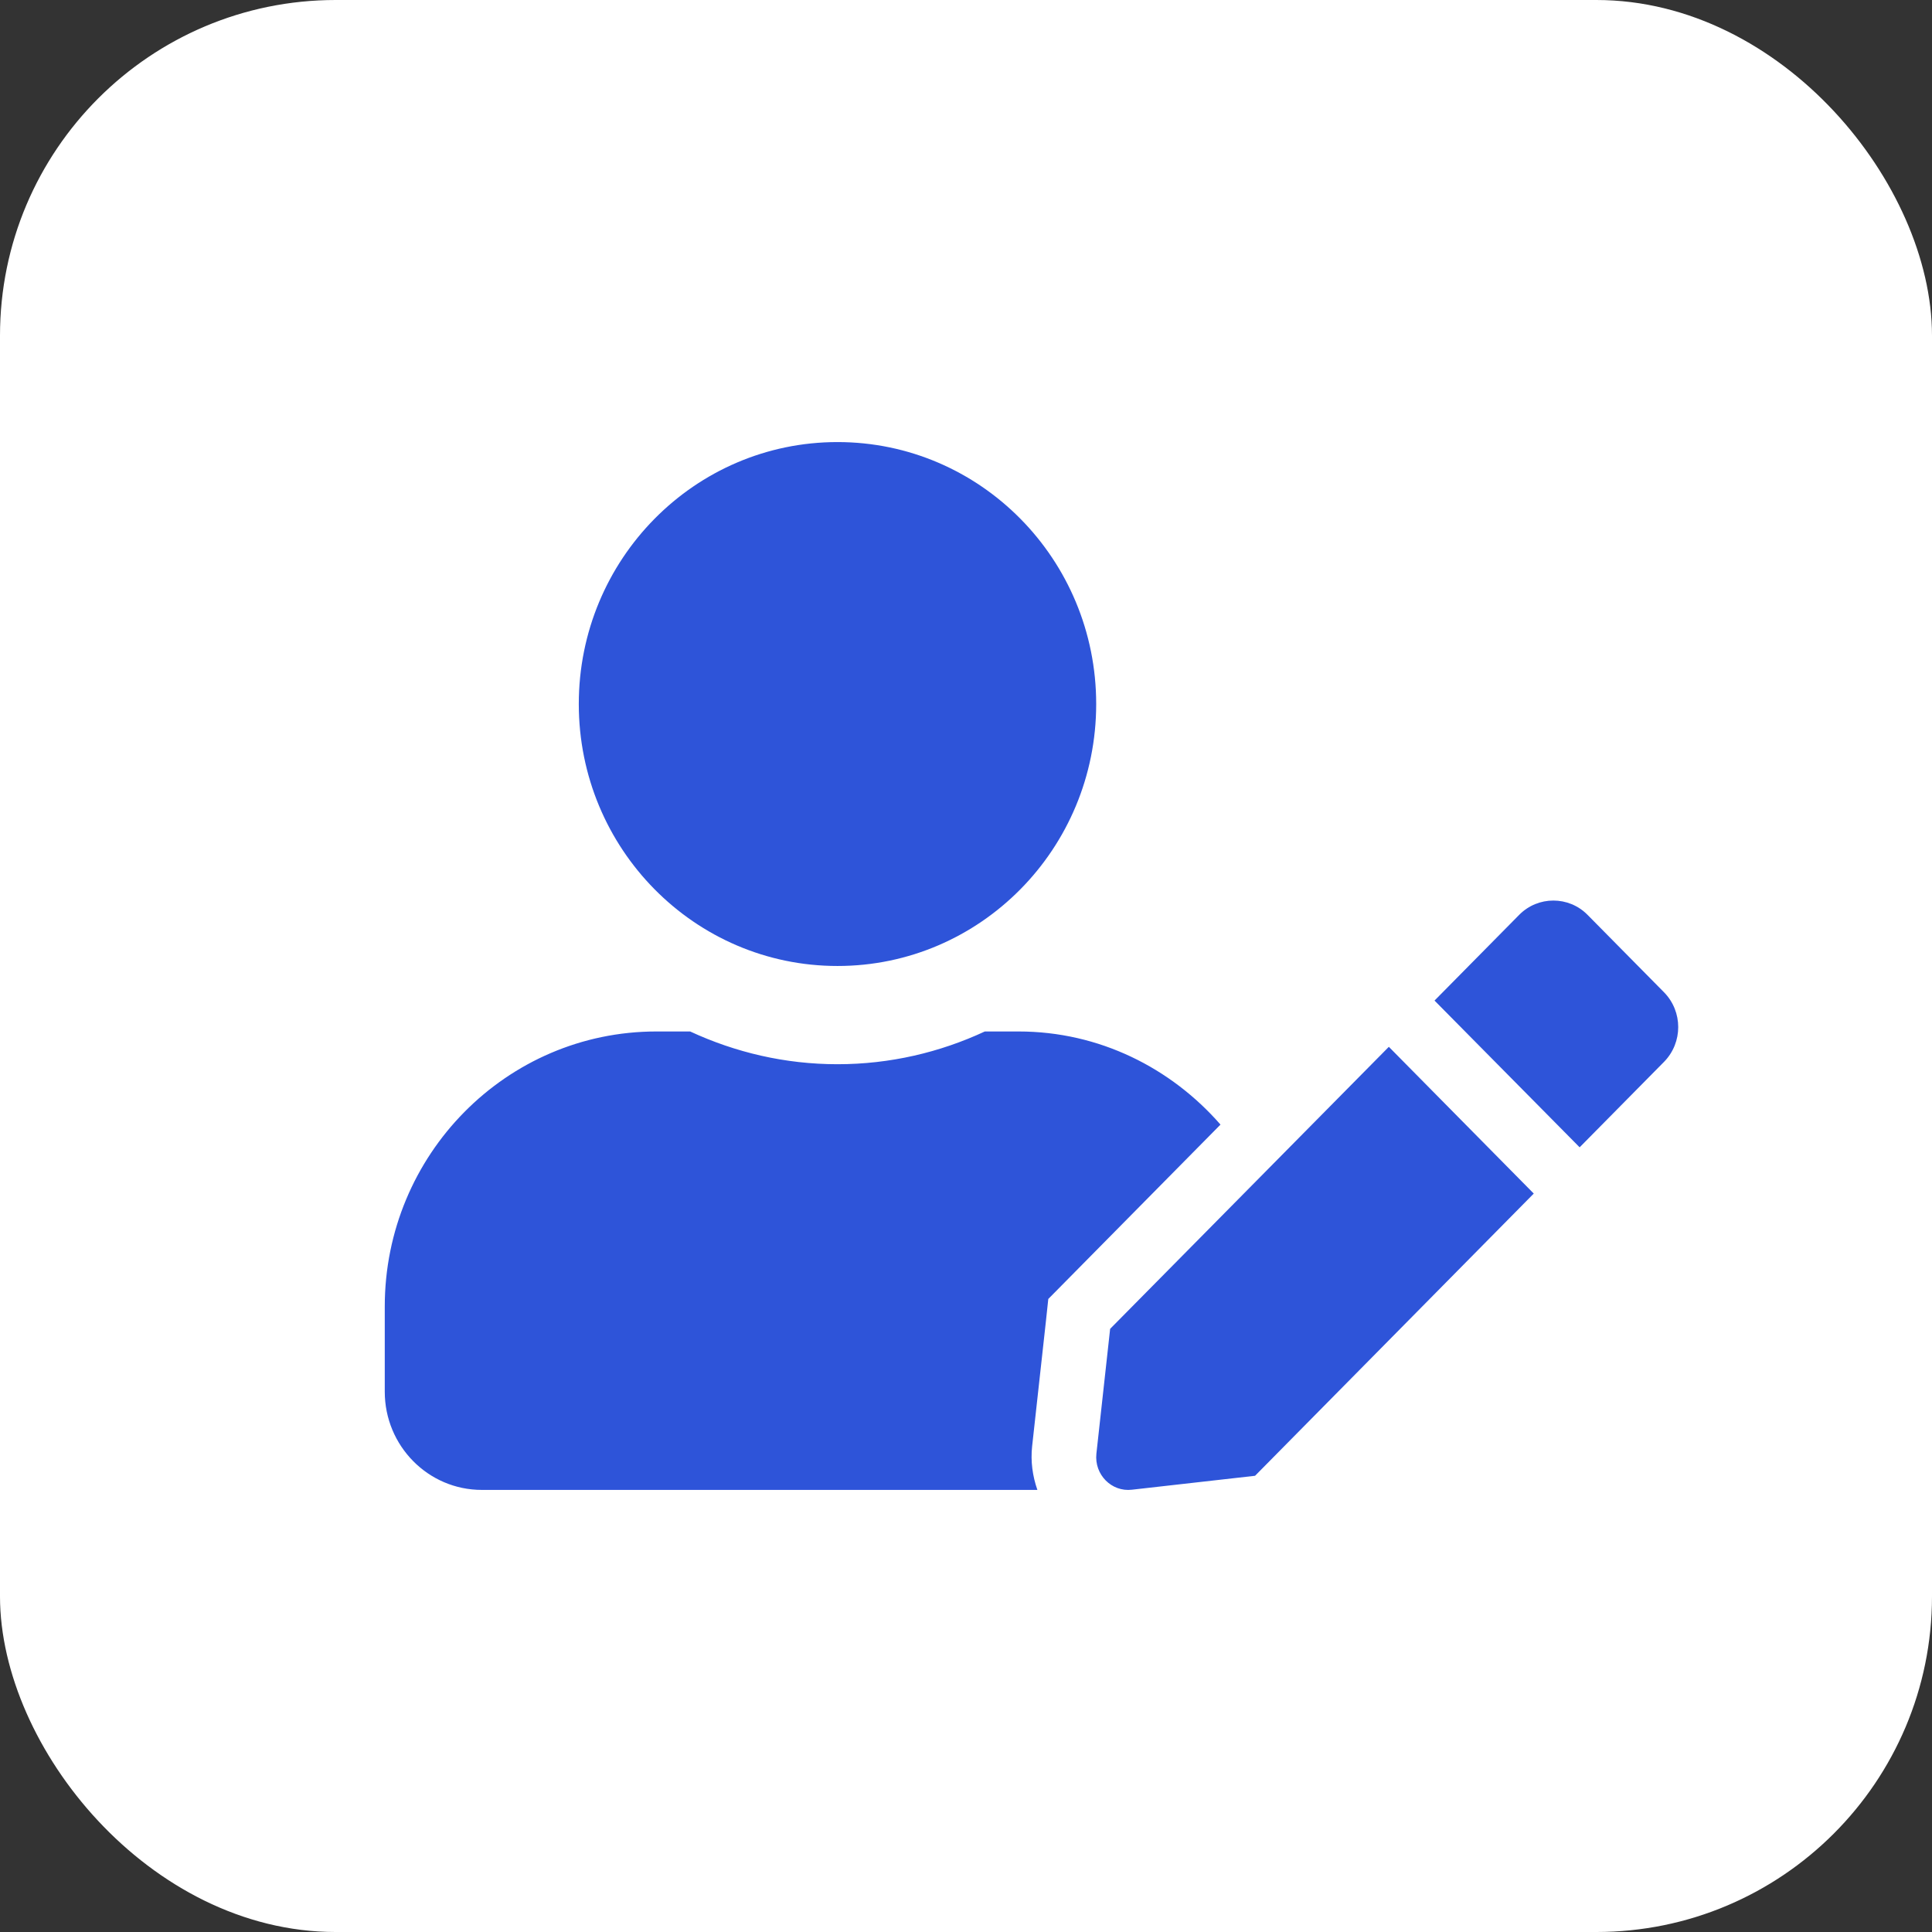 <?xml version="1.0" encoding="UTF-8"?> <svg xmlns="http://www.w3.org/2000/svg" width="236" height="236" viewBox="0 0 236 236" fill="none"><rect x="0" y="0" width="236" height="236" fill="#333333" stroke="none"/> <rect x="1.559" y="1.559" width="232.882" height="232.882" rx="39.441" fill="white" stroke="white" stroke-width="3.118"></rect> <path d="M102.302 117.998C119.757 117.998 133.903 103.674 133.903 85.999C133.903 68.325 119.757 54 102.302 54C84.847 54 70.701 68.325 70.701 85.999C70.701 103.674 84.847 117.998 102.302 117.998ZM124.423 125.998H120.3C114.819 128.548 108.721 129.998 102.302 129.998C95.883 129.998 89.81 128.548 84.304 125.998H80.181C61.862 125.998 47 141.048 47 159.597V169.997C47 176.622 52.308 181.997 58.85 181.997H126.719C126.127 180.297 125.88 178.497 126.077 176.672L127.756 161.447L128.052 158.673L130.003 156.698L149.087 137.373C143.038 130.448 134.274 125.998 124.423 125.998V125.998ZM135.607 162.322L133.928 177.572C133.657 180.122 135.78 182.272 138.273 181.972L153.309 180.272L187.354 145.798L169.652 127.873L135.607 162.322V162.322ZM203.278 121.223L193.921 111.749C191.625 109.424 187.872 109.424 185.576 111.749L176.244 121.198L175.232 122.223L192.958 140.148L203.278 129.698C205.574 127.348 205.574 123.573 203.278 121.223V121.223Z" fill="#2E54D9"></path> </svg> 
